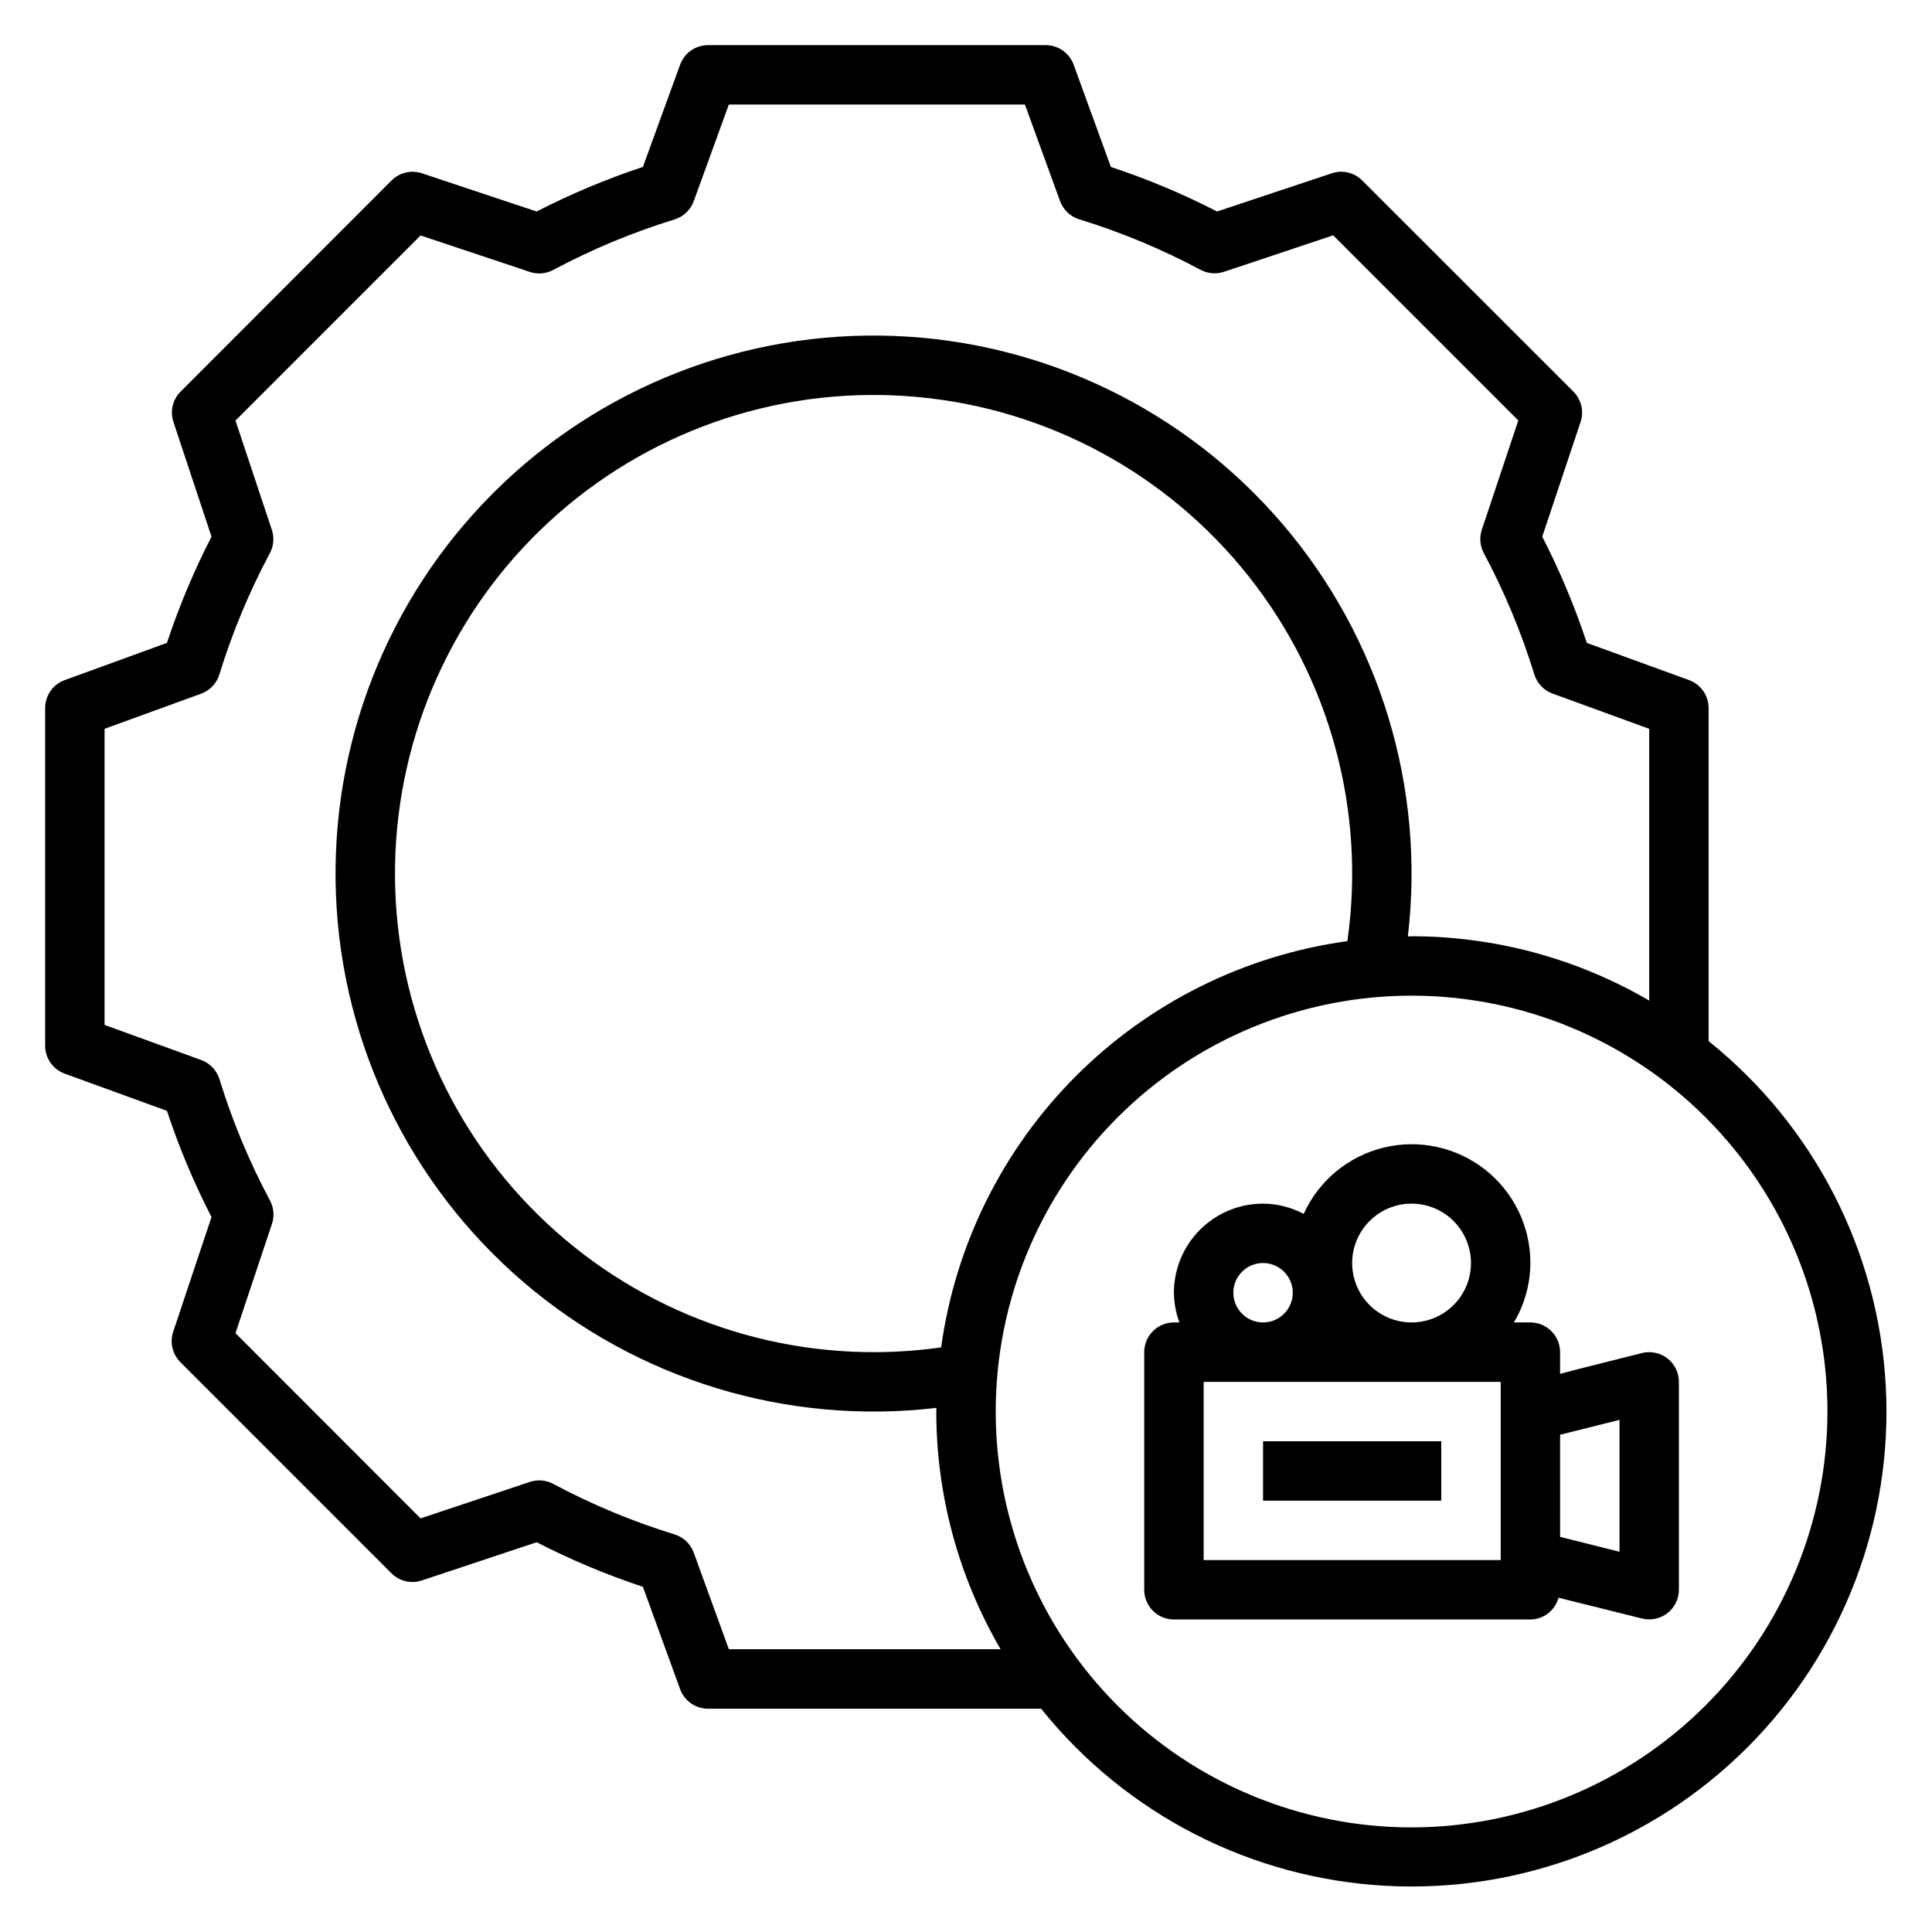 <?xml version="1.0" encoding="UTF-8"?>
<!-- Uploaded to: ICON Repo, www.iconrepo.com, Generator: ICON Repo Mixer Tools -->
<svg fill="#000000" width="800px" height="800px" version="1.1" viewBox="144 144 512 512" xmlns="http://www.w3.org/2000/svg">
 <g>
  <path d="m596.8 419.91v-88.277c0-3.309-2.07-6.266-5.18-7.398l-27.098-9.863c-3.203-9.676-7.148-19.086-11.809-28.152l10.156-30.402v0.004c0.941-2.832 0.203-5.949-1.906-8.055l-55.961-55.938c-2.109-2.113-5.231-2.852-8.062-1.906l-30.402 10.125c-9.062-4.66-18.473-8.605-28.148-11.809l-9.863-27.098c-1.133-3.106-4.086-5.176-7.391-5.18h-89.508c-3.305 0.004-6.258 2.074-7.391 5.18l-9.863 27.098c-9.676 3.203-19.086 7.148-28.152 11.809l-30.398-10.125c-2.832-0.945-5.953-0.207-8.062 1.906l-55.891 55.938c-2.109 2.106-2.848 5.223-1.906 8.055l10.086 30.398c-4.66 9.066-8.605 18.477-11.809 28.152l-27.098 9.863c-3.109 1.133-5.18 4.09-5.18 7.398v89.492c0 3.309 2.07 6.266 5.18 7.398l27.098 9.863c3.203 9.676 7.148 19.086 11.809 28.148l-10.156 30.402c-0.941 2.828-0.203 5.945 1.906 8.055l55.93 55.938c2.109 2.113 5.231 2.852 8.059 1.906l30.434-10.125c9.066 4.656 18.477 8.605 28.152 11.809l9.863 27.129c1.133 3.106 4.086 5.176 7.391 5.18h88.285c22.379 27.906 55.578 44.969 91.297 46.926 35.715 1.957 70.578-11.383 95.871-36.68 25.293-25.293 38.621-60.16 36.66-95.879-1.961-35.715-19.031-68.91-46.941-91.285zm-259.65 161.14-9.305-25.586v0.004c-0.844-2.32-2.727-4.109-5.086-4.836-11.117-3.422-21.879-7.902-32.141-13.383-1.906-1.02-4.152-1.211-6.203-0.527l-28.961 9.668-49.051-49.09 9.668-28.953c0.684-2.051 0.492-4.297-0.527-6.203-5.481-10.262-9.961-21.023-13.383-32.141-0.727-2.359-2.516-4.242-4.836-5.086l-25.613-9.305v-78.469l25.586-9.305h-0.004c2.32-0.844 4.109-2.727 4.836-5.086 3.422-11.117 7.902-21.879 13.379-32.141 1.023-1.906 1.215-4.152 0.531-6.203l-9.637-28.953 49.051-49.059 28.961 9.668c2.051 0.684 4.297 0.492 6.203-0.527 10.262-5.481 21.023-9.961 32.141-13.383 2.359-0.727 4.242-2.516 5.086-4.836l9.305-25.613h78.469l9.305 25.586v-0.004c0.844 2.32 2.727 4.109 5.086 4.836 11.117 3.422 21.879 7.902 32.141 13.379 1.906 1.023 4.152 1.215 6.203 0.531l28.961-9.668 49.051 49.059-9.668 28.953c-0.684 2.051-0.492 4.297 0.527 6.203 5.481 10.262 9.961 21.023 13.383 32.141 0.727 2.359 2.516 4.242 4.836 5.086l25.613 9.336v72.02c-19.113-11.152-40.844-17.035-62.977-17.043-0.332 0-0.652 0.047-0.984 0.047 4.648-39.473-7.394-79.098-33.223-109.31-25.824-30.211-63.094-48.273-102.81-49.824-39.719-1.551-78.281 13.547-106.39 41.652-28.105 28.109-43.199 66.672-41.645 106.39 1.551 39.719 19.617 76.984 49.832 102.81s69.84 37.867 109.31 33.215c0 0.332-0.047 0.645-0.047 0.977 0.008 22.133 5.891 43.863 17.043 62.977zm56.262-79.98c-5.641 0.801-11.332 1.219-17.027 1.262-34.727 0.238-68.035-13.77-92.148-38.762-24.117-24.988-36.93-58.773-35.449-93.473 1.477-34.695 17.121-67.27 43.273-90.117s60.531-33.973 95.113-30.777c34.582 3.195 66.34 20.43 87.863 47.684 21.527 27.25 30.934 62.137 26.031 96.52-27.227 3.754-52.484 16.309-71.918 35.742-19.434 19.438-31.984 44.695-35.738 71.922zm124.67 127.21c-29.227 0-57.262-11.613-77.93-32.281-20.668-20.668-32.277-48.699-32.277-77.93 0-29.227 11.609-57.262 32.277-77.93 20.668-20.668 48.703-32.277 77.93-32.277 29.23 0 57.262 11.609 77.93 32.277 20.668 20.668 32.281 48.703 32.281 77.93-0.031 29.219-11.656 57.234-32.316 77.895s-48.676 32.285-77.895 32.316z"/>
  <path d="m579.15 502.57c-9.398 2.363-16.438 4.102-21.711 5.512v-5.746c0-2.09-0.828-4.09-2.305-5.566-1.477-1.477-3.477-2.309-5.566-2.309h-4.375c2.832-4.762 4.344-10.199 4.375-15.742 0.016-9.66-4.414-18.789-12.008-24.762-7.59-5.969-17.508-8.117-26.891-5.828-9.383 2.293-17.195 8.77-21.18 17.57-3.316-1.766-7.012-2.699-10.77-2.723-6.262 0-12.27 2.484-16.699 6.914-4.43 4.43-6.918 10.438-6.918 16.699 0.027 2.688 0.516 5.352 1.449 7.871h-1.449c-4.348 0-7.871 3.527-7.871 7.875v62.977c0 2.086 0.828 4.09 2.305 5.566 1.477 1.477 3.481 2.305 5.566 2.305h94.465c3.5-0.023 6.551-2.387 7.449-5.769l22.137 5.512-0.004-0.004c2.348 0.586 4.836 0.062 6.742-1.426 1.91-1.484 3.027-3.766 3.035-6.184v-55.105c0-2.422-1.117-4.711-3.023-6.203-1.91-1.492-4.402-2.019-6.754-1.434zm-61.07-39.594c4.176 0 8.18 1.656 11.133 4.609 2.953 2.953 4.613 6.957 4.613 11.133s-1.66 8.18-4.613 11.133c-2.953 2.953-6.957 4.609-11.133 4.609s-8.18-1.656-11.133-4.609c-2.953-2.953-4.609-6.957-4.609-11.133s1.656-8.18 4.609-11.133c2.953-2.953 6.957-4.609 11.133-4.609zm-47.23 23.617v-0.004c0-3.184 1.918-6.055 4.859-7.273 2.941-1.219 6.328-0.543 8.578 1.707 2.25 2.254 2.926 5.637 1.707 8.578-1.219 2.941-4.09 4.859-7.273 4.859-4.348 0-7.871-3.523-7.871-7.871zm70.848 70.848-78.719-0.004v-47.23h78.719zm31.488-2.211-15.742-3.938-0.004-27.074 15.742-3.938z"/>
  <path d="m478.72 525.95h47.23v15.742h-47.23z"/>
 </g>
</svg>